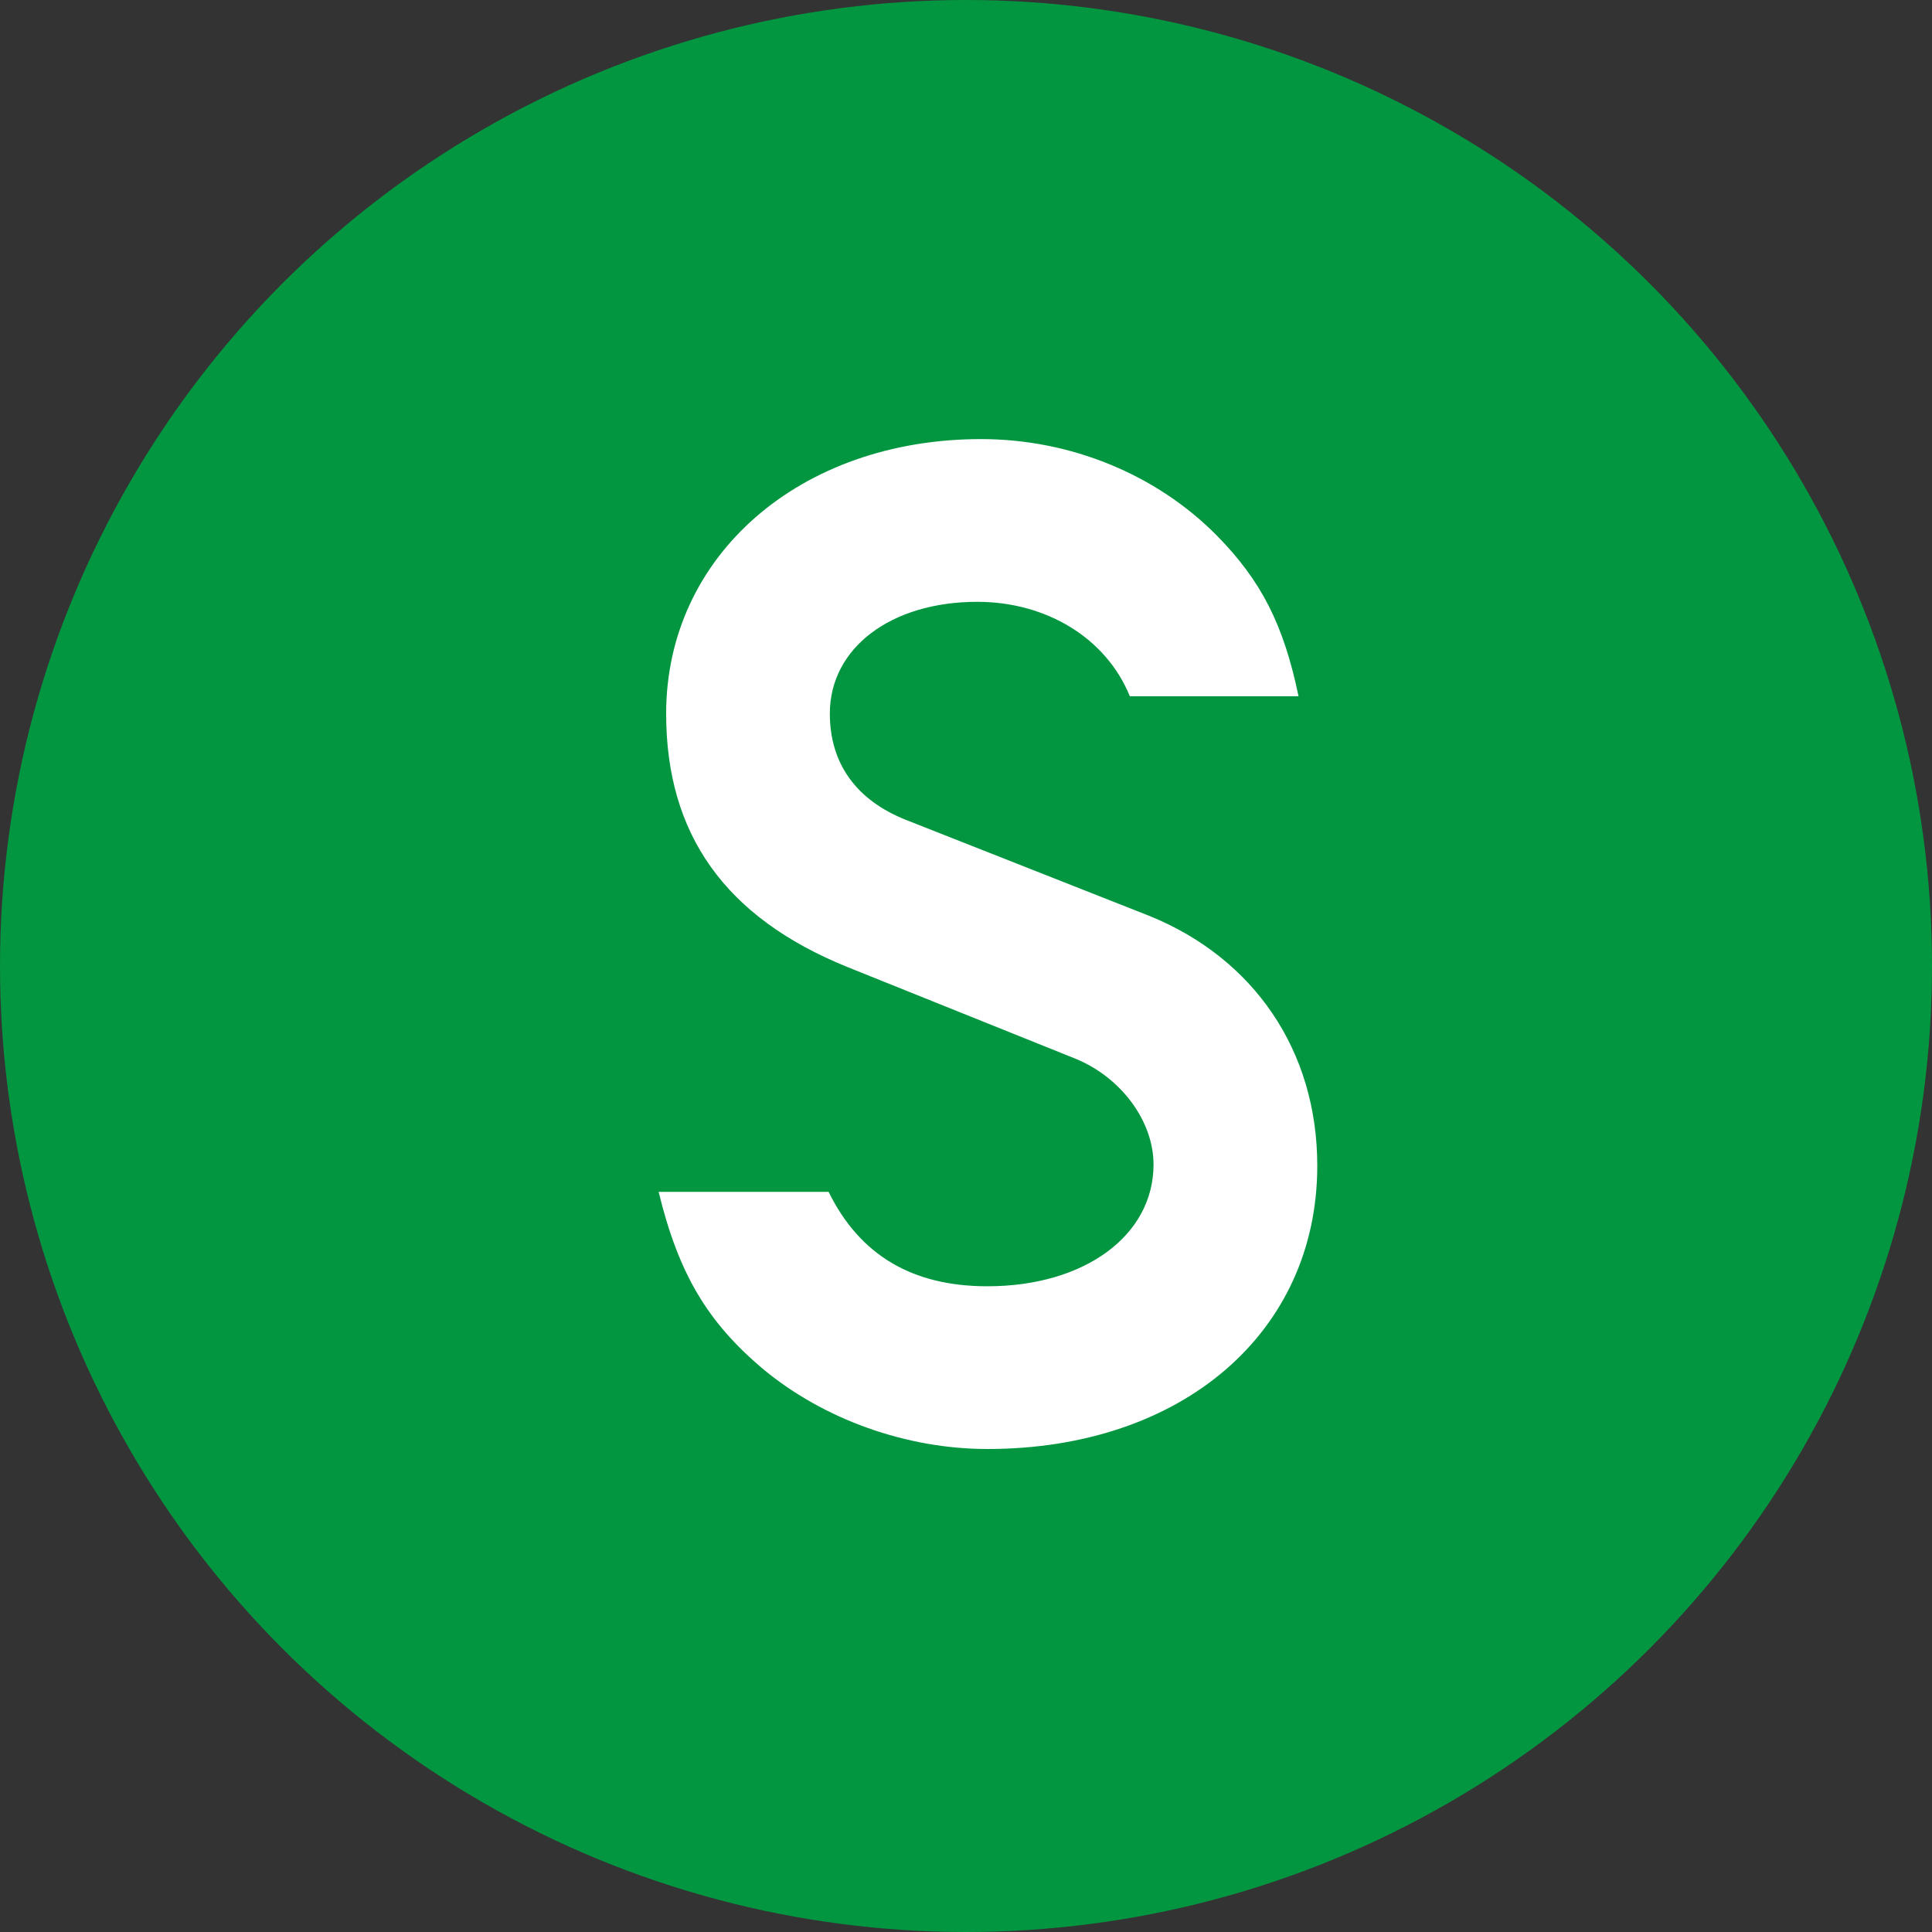 <svg width="44" height="44" viewBox="0 0 44 44" fill="none" xmlns="http://www.w3.org/2000/svg">
<rect x="0" y="0" width="44" height="44" fill="#333333" stroke="none"/>
<g clip-path="url(#clip0_1489_8244)">
<circle cx="22" cy="22" r="22" fill="#029640"/>
<path d="M15 27.144H18.871C19.582 28.587 20.778 29.294 22.486 29.294C24.706 29.294 26.271 28.134 26.271 26.521C26.271 25.531 25.531 24.541 24.507 24.117L19.298 22.023C16.509 20.892 15.171 18.996 15.171 16.252C15.171 12.659 18.216 10 22.343 10C24.364 10 26.328 10.792 27.723 12.207C28.719 13.225 29.232 14.215 29.573 15.856H25.731C25.19 14.526 23.823 13.706 22.258 13.706C20.294 13.706 18.899 14.753 18.899 16.252C18.899 17.384 19.497 18.233 20.664 18.685L26.186 20.863C28.548 21.825 30 23.919 30 26.55C30 30.341 26.926 33 22.486 33C20.636 33 18.757 32.321 17.391 31.189C16.11 30.114 15.455 29.011 15 27.144Z" fill="white"/>
</g>
<defs>
<clipPath id="clip0_1489_8244">
<rect width="44" height="44" fill="white"/>
</clipPath>
</defs>
</svg>
